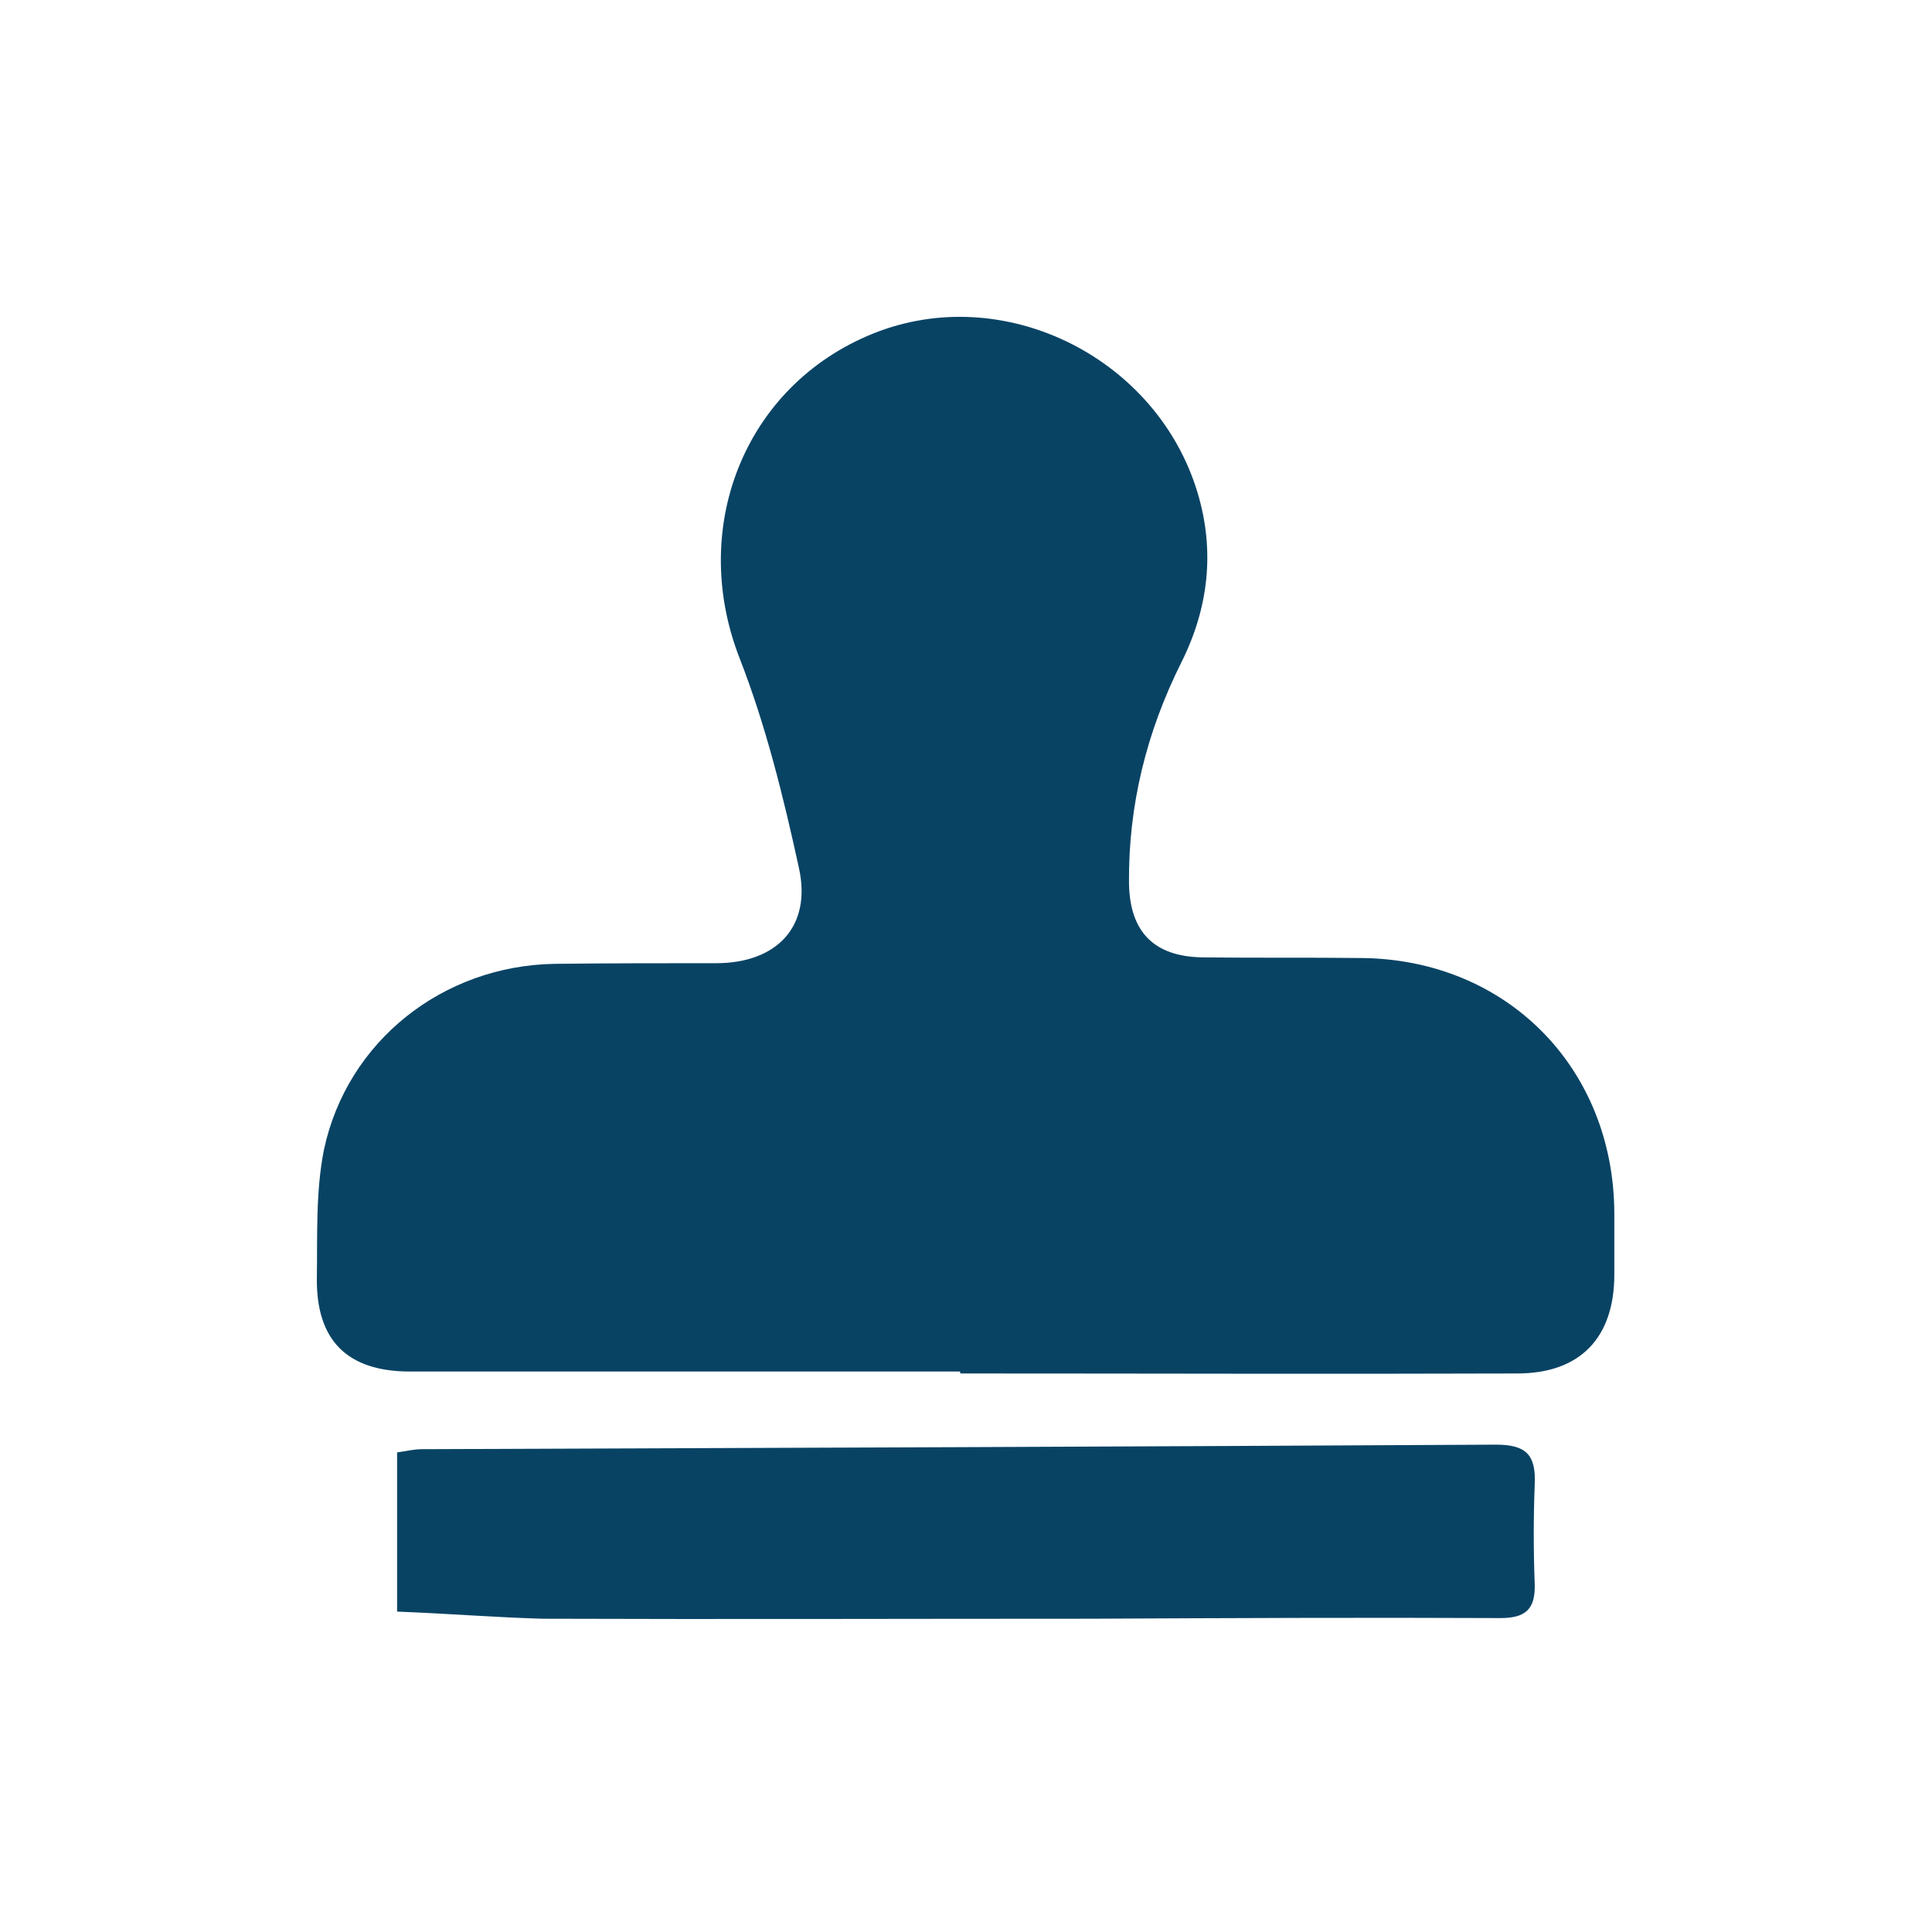 <svg width="500" height="500" viewBox="0 0 500 500" fill="none" xmlns="http://www.w3.org/2000/svg">
<path d="M248.471 354.951C201.076 354.951 153.514 354.951 106.119 354.951C89.874 354.951 81.835 346.912 82.003 330.834C82.17 319.781 81.668 308.393 83.845 297.507C89.874 269.372 114.66 249.945 143.465 249.442C157.366 249.275 171.433 249.275 185.334 249.275C200.909 249.275 210.12 239.896 206.77 224.656C202.751 206.234 198.229 187.812 191.363 170.227C177.965 135.728 193.373 98.381 227.705 85.653C261.032 73.427 299.551 93.022 309.934 127.521C314.456 142.594 312.781 157.332 305.747 171.4C296.704 189.487 292.014 208.411 292.182 228.508C292.349 241.236 298.713 247.6 311.274 247.768C325.007 247.935 338.572 247.768 352.305 247.935C389.987 248.27 417.62 276.406 417.787 313.92C417.787 319.279 417.787 324.47 417.787 329.83C417.787 346.242 408.911 355.453 392.666 355.453C344.601 355.621 296.704 355.453 248.639 355.453C248.471 355.453 248.471 355.118 248.471 354.951Z" fill="#094364"/>
<path d="M102.769 417.083C102.769 403.015 102.769 389.618 102.769 375.885C105.113 375.55 107.123 375.047 109.3 375.047C201.913 374.712 294.526 374.377 387.139 373.875C395.01 373.875 397.522 376.555 397.187 384.091C396.852 392.8 396.852 401.341 397.187 410.049C397.355 416.581 394.675 418.758 388.311 418.758C352.807 418.59 317.47 418.758 281.965 418.925C234.738 418.925 187.678 419.093 140.45 418.925C128.225 418.59 115.999 417.586 102.769 417.083Z" fill="#094364"/>
</svg>
